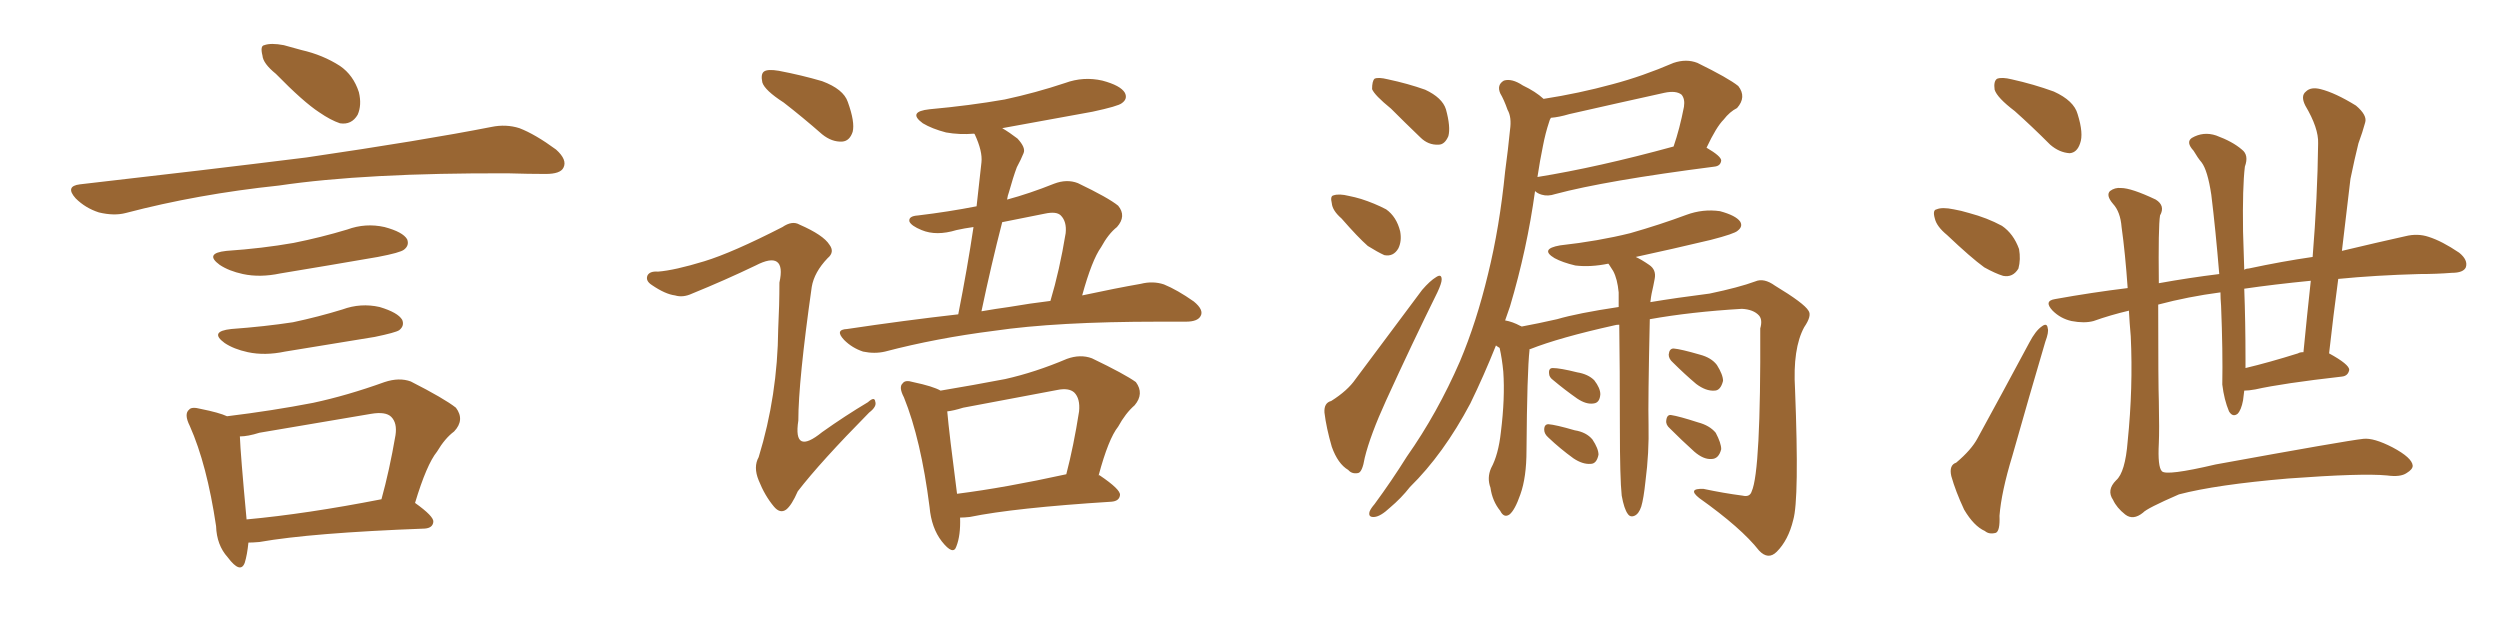 <svg xmlns="http://www.w3.org/2000/svg" xmlns:xlink="http://www.w3.org/1999/xlink" width="600" height="150"><path fill="#996633" padding="10" d="M66.21 17.72L66.21 17.72Q63.13 15.23 62.99 13.33L62.99 13.33Q62.40 10.99 63.43 10.84L63.43 10.84Q65.04 10.25 68.12 10.84L68.12 10.84Q70.17 11.43 72.36 12.01L72.36 12.01Q77.49 13.18 81.59 15.82L81.59 15.82Q84.81 18.02 86.13 22.12L86.13 22.12Q86.87 25.20 85.84 27.54L85.84 27.54Q84.38 30.03 81.59 29.59L81.59 29.59Q79.39 28.86 76.61 26.95L76.61 26.95Q72.80 24.46 66.21 17.72ZM19.19 44.24L19.19 44.24Q48.78 40.87 73.54 37.79L73.54 37.79Q101.51 33.69 117.92 30.47L117.92 30.47Q121.44 29.74 124.66 30.76L124.66 30.76Q128.47 32.23 133.45 35.89L133.45 35.89Q136.23 38.38 135.21 40.28L135.21 40.28Q134.47 41.75 130.96 41.75L130.96 41.75Q126.86 41.75 122.02 41.60L122.02 41.60Q87.74 41.46 66.94 44.53L66.94 44.53Q47.46 46.58 30.18 51.12L30.18 51.12Q27.39 51.86 23.73 50.98L23.73 50.98Q20.51 49.95 18.16 47.61L18.16 47.61Q15.53 44.68 19.19 44.24ZM54.35 60.21L54.35 60.21Q62.99 59.62 70.46 58.30L70.46 58.30Q77.05 56.98 83.35 55.08L83.35 55.08Q87.74 53.47 92.29 54.49L92.29 54.49Q96.68 55.66 97.71 57.42L97.71 57.42Q98.29 58.89 96.97 59.91L96.97 59.91Q96.09 60.64 90.67 61.67L90.67 61.67Q78.81 63.72 67.24 65.63L67.24 65.63Q62.40 66.65 58.30 65.77L58.30 65.77Q54.93 65.04 52.73 63.57L52.73 63.57Q48.93 60.79 54.35 60.21ZM55.52 78.96L55.52 78.96Q63.57 78.37 70.31 77.34L70.31 77.34Q76.46 76.03 82.18 74.27L82.18 74.27Q86.57 72.66 91.11 73.68L91.11 73.68Q95.51 75 96.53 76.76L96.53 76.76Q97.12 78.22 95.80 79.25L95.80 79.25Q94.92 79.83 89.94 80.86L89.94 80.86Q78.96 82.62 68.41 84.38L68.41 84.38Q63.57 85.40 59.47 84.52L59.47 84.52Q56.10 83.79 53.91 82.32L53.91 82.32Q50.10 79.54 55.52 78.96ZM99.61 120.70L99.61 120.70Q104.15 123.93 104.00 125.24L104.00 125.24Q103.86 126.71 101.95 126.86L101.95 126.86Q74.71 127.88 62.26 130.08L62.26 130.08Q60.64 130.22 59.62 130.22L59.62 130.22Q59.33 133.15 58.74 135.06L58.74 135.06Q57.71 137.84 54.64 133.74L54.64 133.74Q52.00 130.81 51.86 126.27L51.86 126.27Q49.66 111.47 45.56 102.25L45.56 102.25Q44.09 99.32 45.41 98.29L45.41 98.29Q46.00 97.56 48.19 98.14L48.19 98.14Q52.59 99.02 54.49 99.90L54.49 99.90Q65.33 98.58 75.15 96.68L75.15 96.68Q83.35 94.92 92.29 91.70L92.29 91.70Q95.80 90.53 98.58 91.55L98.58 91.55Q106.64 95.65 109.42 97.85L109.42 97.85Q111.62 100.78 108.98 103.56L108.98 103.56Q106.79 105.18 104.88 108.40L104.88 108.40Q102.39 111.47 99.61 120.70ZM62.26 103.86L62.26 103.86L62.26 103.86Q59.47 104.74 57.57 104.74L57.57 104.74Q57.71 108.84 59.18 124.66L59.18 124.66Q73.54 123.34 91.55 119.82L91.55 119.82Q93.46 112.94 94.92 104.44L94.92 104.44Q95.36 101.51 93.90 100.05L93.90 100.05Q92.58 98.73 89.06 99.32L89.06 99.32Q76.03 101.51 62.26 103.86ZM188.09 24.61L188.09 24.61Q183.54 21.68 182.96 19.78L182.96 19.78Q182.52 17.72 183.40 17.14L183.40 17.14Q184.28 16.55 186.91 16.99L186.91 16.99Q192.33 18.02 197.31 19.48L197.31 19.48Q202.44 21.39 203.47 24.46L203.47 24.46Q205.22 29.30 204.64 31.64L204.64 31.64Q203.91 33.84 202.15 33.98L202.15 33.98Q199.66 34.13 197.31 32.23L197.31 32.23Q192.63 28.13 188.09 24.61ZM169.04 62.70L169.04 62.70Q175.78 60.64 187.79 54.49L187.79 54.49Q190.14 52.88 191.89 53.91L191.89 53.91Q197.61 56.40 199.07 58.74L199.07 58.74Q200.39 60.50 198.63 61.96L198.63 61.96Q195.41 65.33 194.82 68.85L194.82 68.85Q191.60 91.55 191.60 100.93L191.60 100.93Q190.28 109.42 197.31 103.71L197.31 103.71Q202.88 99.76 208.30 96.53L208.30 96.53Q209.91 95.07 210.06 96.39L210.06 96.39Q210.50 97.56 208.59 99.02L208.59 99.02Q196.88 110.89 191.46 117.92L191.46 117.92Q189.99 121.29 188.67 122.31L188.67 122.31Q187.21 123.34 185.74 121.58L185.74 121.58Q183.54 118.95 182.08 115.28L182.08 115.28Q180.76 112.06 182.08 109.72L182.08 109.72Q186.62 94.92 186.77 78.96L186.77 78.96Q187.06 73.24 187.06 67.82L187.06 67.82Q187.94 63.87 186.47 62.84L186.47 62.84Q185.01 61.82 181.35 63.72L181.35 63.72Q174.02 67.24 166.11 70.46L166.11 70.46Q163.92 71.48 162.01 70.90L162.01 70.90Q159.67 70.61 156.45 68.41L156.45 68.41Q154.83 67.38 155.42 66.06L155.42 66.06Q156.01 65.04 157.91 65.19L157.91 65.19Q161.87 64.89 169.04 62.70ZM229.98 75.44L229.98 75.44Q232.18 64.31 233.64 54.49L233.64 54.49Q231.45 54.79 229.54 55.22L229.54 55.22Q224.71 56.69 221.19 55.22L221.19 55.22Q218.70 54.20 218.26 53.17L218.26 53.17Q217.97 51.86 220.31 51.71L220.31 51.71Q227.64 50.83 234.38 49.51L234.38 49.51Q234.96 43.95 235.55 38.96L235.55 38.96Q235.84 36.33 233.94 32.23L233.94 32.23Q233.79 32.08 233.79 32.08L233.79 32.08Q230.27 32.37 227.05 31.79L227.05 31.79Q223.68 30.91 221.48 29.59L221.48 29.59Q217.68 26.81 223.10 26.22L223.10 26.22Q232.76 25.34 241.11 23.88L241.11 23.88Q248.58 22.27 255.62 19.92L255.62 19.92Q260.01 18.31 264.55 19.34L264.55 19.34Q268.95 20.51 269.97 22.27L269.97 22.27Q270.70 23.73 269.24 24.76L269.24 24.76Q268.36 25.49 262.21 26.81L262.21 26.81Q250.78 28.86 240.53 30.76L240.53 30.76Q242.29 31.79 244.19 33.25L244.19 33.25Q246.24 35.45 245.65 36.77L245.65 36.77Q245.07 38.23 244.04 40.14L244.04 40.14Q243.16 42.48 242.14 46.14L242.14 46.14Q241.85 46.88 241.70 47.90L241.70 47.90Q247.12 46.44 252.98 44.09L252.98 44.09Q256.05 42.92 258.69 43.95L258.69 43.95Q266.02 47.46 268.36 49.37L268.36 49.37Q270.41 51.86 268.07 54.49L268.07 54.49Q266.02 56.10 264.26 59.33L264.26 59.33Q262.06 62.40 259.72 70.90L259.72 70.90Q267.92 69.14 273.78 68.12L273.78 68.12Q276.71 67.38 279.35 68.26L279.35 68.26Q282.57 69.58 286.52 72.36L286.52 72.36Q289.01 74.41 288.13 75.88L288.13 75.88Q287.40 77.20 284.62 77.20L284.62 77.20Q281.69 77.20 278.17 77.20L278.17 77.20Q253.56 77.20 238.62 79.39L238.62 79.39Q224.71 81.15 212.40 84.38L212.40 84.38Q209.91 84.96 207.13 84.38L207.13 84.38Q204.49 83.50 202.59 81.59L202.59 81.59Q200.24 79.10 203.32 78.96L203.32 78.96Q217.09 76.90 229.98 75.44ZM242.14 73.68L242.14 73.68Q247.27 72.80 252.10 72.22L252.10 72.22Q254.30 64.89 255.76 55.96L255.76 55.96Q256.05 53.17 254.59 51.71L254.59 51.71Q253.56 50.68 250.78 51.27L250.78 51.27Q245.51 52.29 240.53 53.32L240.53 53.32Q237.89 63.57 235.55 74.71L235.55 74.71Q238.92 74.12 242.14 73.68ZM230.42 124.22L230.42 124.22Q230.57 128.47 229.54 131.10L229.54 131.10Q228.81 133.45 226.03 129.93L226.03 129.93Q223.54 126.71 223.10 121.73L223.10 121.73Q221.04 105.47 216.94 95.36L216.94 95.36Q215.63 92.87 216.65 91.99L216.65 91.99Q217.24 91.11 219.14 91.70L219.14 91.70Q223.97 92.72 225.73 93.75L225.73 93.75Q233.64 92.43 241.26 90.97L241.26 90.97Q248.44 89.36 256.05 86.13L256.05 86.13Q259.28 84.96 262.06 85.99L262.06 85.99Q269.97 89.79 272.61 91.70L272.61 91.70Q274.66 94.48 272.31 97.27L272.31 97.27Q270.12 99.17 268.36 102.39L268.36 102.39Q266.02 105.32 263.67 114.11L263.67 114.11Q263.82 113.96 263.96 114.11L263.96 114.11Q268.95 117.48 268.80 118.80L268.80 118.80Q268.65 120.26 266.75 120.41L266.75 120.41Q243.46 121.88 232.76 124.07L232.76 124.07Q231.45 124.22 230.42 124.22ZM229.69 118.51L229.69 118.51L229.69 118.51Q241.26 117.04 255.91 113.82L255.91 113.82Q257.67 107.08 258.98 98.73L258.98 98.73Q259.28 95.65 257.81 94.19L257.81 94.19Q256.49 93.02 253.71 93.60L253.71 93.60Q242.72 95.65 231.15 97.85L231.15 97.85Q228.81 98.58 227.34 98.73L227.34 98.73Q227.78 103.86 229.69 118.51ZM333.84 26.07L333.84 26.07Q329.88 22.85 329.30 21.39L329.30 21.39Q329.30 19.48 329.88 18.90L329.88 18.90Q330.76 18.46 333.11 19.04L333.11 19.04Q337.94 20.07 342.04 21.53L342.04 21.53Q346.14 23.44 347.02 26.22L347.02 26.22Q348.19 30.47 347.61 32.67L347.61 32.67Q346.73 34.72 345.26 34.72L345.26 34.72Q342.77 34.86 340.87 32.96L340.87 32.96Q337.06 29.30 333.84 26.07ZM321.97 52.44L321.97 52.44Q319.78 50.54 319.63 48.78L319.63 48.78Q319.19 47.02 320.07 46.88L320.07 46.88Q321.39 46.44 323.73 47.02L323.73 47.02Q325.20 47.31 326.66 47.75L326.66 47.75Q329.88 48.78 332.67 50.24L332.67 50.24Q335.16 52.00 336.04 55.52L336.04 55.52Q336.47 57.86 335.60 59.62L335.60 59.62Q334.42 61.67 332.23 61.23L332.23 61.23Q330.62 60.50 328.27 59.03L328.27 59.03Q325.93 56.98 321.97 52.44ZM319.48 96.24L319.48 96.24Q323.44 93.75 325.34 90.97L325.34 90.97Q332.81 81.01 341.31 69.58L341.31 69.58Q343.21 67.38 344.68 66.50L344.68 66.50Q346.00 65.63 346.00 67.09L346.00 67.09Q346.00 67.97 344.97 70.17L344.97 70.17Q338.96 82.32 332.67 96.09L332.67 96.09Q328.86 104.44 327.54 109.86L327.54 109.86Q326.95 113.38 325.93 113.53L325.93 113.53Q324.46 113.82 323.58 112.79L323.58 112.79Q321.09 111.33 319.63 107.23L319.63 107.23Q318.31 102.69 317.87 99.02L317.87 99.02Q317.72 96.68 319.48 96.24ZM389.21 118.95L389.21 118.95Q388.77 114.84 388.77 102.54L388.77 102.54Q388.77 88.18 388.62 77.93L388.62 77.93Q387.89 77.93 387.45 78.08L387.45 78.08Q374.27 81.01 367.24 83.79L367.24 83.79Q366.94 83.79 367.09 83.94L367.09 83.94Q366.50 89.21 366.36 108.11L366.36 108.11Q366.36 114.55 364.89 118.65L364.89 118.65Q363.57 122.46 362.26 123.49L362.26 123.49Q360.94 124.37 360.06 122.61L360.06 122.61Q358.15 120.26 357.71 117.04L357.71 117.04Q356.84 114.70 357.86 112.35L357.86 112.35Q359.62 109.13 360.21 103.71L360.21 103.71Q361.23 95.51 360.79 89.21L360.79 89.21Q360.50 86.13 359.91 83.50L359.91 83.50Q359.18 83.06 359.03 82.91L359.03 82.91Q356.10 90.23 352.88 96.83L352.88 96.83Q346.44 108.98 338.38 116.89L338.38 116.89Q336.33 119.53 333.54 121.88L333.54 121.88Q331.35 123.93 329.88 124.07L329.88 124.07Q328.27 124.22 328.71 122.75L328.71 122.75Q329.00 122.02 329.88 121.00L329.88 121.00Q333.98 115.43 337.65 109.57L337.65 109.57Q344.97 99.17 350.39 86.72L350.39 86.72Q354.35 77.34 357.13 65.77L357.13 65.77Q359.91 54.49 361.23 41.16L361.23 41.16Q361.96 35.74 362.40 31.20L362.40 31.20Q362.84 28.13 361.82 26.37L361.82 26.37Q360.94 23.88 360.06 22.41L360.06 22.41Q359.18 20.36 360.94 19.34L360.94 19.34Q362.84 18.75 365.48 20.51L365.48 20.51Q368.55 21.97 370.46 23.73L370.46 23.73Q378.96 22.41 387.01 20.21L387.01 20.21Q394.19 18.31 401.66 15.09L401.66 15.09Q404.74 14.06 407.37 15.09L407.37 15.09Q414.84 18.75 417.19 20.65L417.19 20.65Q419.24 23.29 416.89 25.93L416.89 25.93Q415.14 26.81 413.67 28.71L413.67 28.71Q411.91 30.47 409.57 35.45L409.57 35.45Q413.09 37.50 413.09 38.53L413.09 38.53Q412.94 39.84 411.47 39.99L411.47 39.99Q385.25 43.36 373.24 46.58L373.24 46.58Q371.48 47.17 370.02 46.73L370.02 46.73Q368.99 46.44 368.41 45.85L368.41 45.85Q366.50 59.77 362.40 73.54L362.40 73.54Q361.82 75.15 361.23 76.90L361.23 76.90Q362.99 77.20 364.89 78.22L364.89 78.22Q365.04 78.22 365.19 78.37L365.19 78.37Q369.14 77.64 373.68 76.61L373.68 76.61Q378.66 75.15 388.48 73.68L388.48 73.68Q388.48 71.63 388.48 70.17L388.48 70.17Q388.18 66.94 387.16 65.04L387.16 65.04Q386.72 64.31 386.13 63.43L386.13 63.43Q385.99 63.28 385.99 63.28L385.99 63.28Q381.74 64.16 378.08 63.72L378.08 63.72Q375 62.99 373.10 61.96L373.10 61.96Q369.43 59.77 374.41 58.89L374.41 58.89Q383.64 57.86 391.26 55.96L391.26 55.96Q398.44 53.91 404.74 51.56L404.74 51.56Q408.69 50.10 412.79 50.68L412.79 50.68Q416.60 51.71 417.63 53.17L417.63 53.17Q418.36 54.35 417.04 55.37L417.04 55.37Q416.31 56.10 410.60 57.57L410.60 57.57Q401.37 59.77 392.58 61.67L392.58 61.67Q393.90 62.26 395.80 63.57L395.80 63.57Q397.56 64.75 397.12 66.94L397.12 66.94Q396.83 68.55 396.39 70.46L396.39 70.46Q396.24 71.19 396.09 72.51L396.09 72.51Q402.25 71.48 410.30 70.46L410.30 70.46Q417.33 68.99 421.29 67.53L421.29 67.53Q423.34 66.65 425.98 68.55L425.98 68.55Q433.01 72.80 434.03 74.56L434.03 74.56Q434.91 75.73 433.01 78.52L433.01 78.52Q430.22 83.64 430.81 93.46L430.81 93.46Q431.84 119.82 430.37 124.80L430.37 124.80Q429.20 129.64 426.42 132.42L426.42 132.42Q424.37 134.47 422.17 132.13L422.17 132.13Q417.92 126.71 407.81 119.53L407.81 119.53Q404.88 117.19 408.84 117.33L408.84 117.33Q413.67 118.36 418.21 118.95L418.21 118.95Q419.97 119.38 420.41 117.92L420.41 117.92Q422.61 113.09 422.46 78.81L422.46 78.81Q423.05 76.76 422.17 75.73L422.17 75.73Q420.85 74.27 418.07 74.12L418.07 74.12Q405.76 74.85 395.95 76.61L395.95 76.61Q395.51 96.53 395.65 101.95L395.65 101.95Q395.80 108.69 394.92 115.43L394.92 115.43Q394.48 119.68 393.90 121.58L393.90 121.58Q393.31 123.34 392.29 123.78L392.29 123.78Q391.26 124.22 390.67 123.34L390.67 123.34Q389.79 122.17 389.21 118.95ZM370.31 35.01L370.31 35.01Q369.58 38.53 368.99 42.48L368.99 42.48Q383.50 40.14 401.66 35.16L401.66 35.16Q403.13 30.91 404.15 25.63L404.15 25.63Q404.44 23.73 403.56 22.71L403.56 22.71Q402.25 21.68 399.46 22.27L399.46 22.27Q388.18 24.76 376.61 27.39L376.61 27.39Q374.12 28.13 372.22 28.27L372.22 28.27Q371.92 28.71 371.78 29.30L371.78 29.30Q370.90 31.93 370.31 35.01ZM372.80 91.26L372.80 91.26Q371.78 90.53 371.78 89.65L371.78 89.65Q371.63 88.33 372.66 88.33L372.66 88.33Q374.41 88.33 378.52 89.36L378.52 89.36Q381.15 89.79 382.62 91.26L382.62 91.26Q384.08 93.16 384.08 94.63L384.08 94.63Q383.94 96.68 382.47 96.83L382.47 96.83Q380.71 97.12 378.52 95.65L378.52 95.65Q375.59 93.60 372.80 91.26ZM371.63 105.03L371.63 105.03Q370.61 104.15 370.61 103.13L370.61 103.13Q370.61 101.81 371.63 101.81L371.63 101.81Q373.39 101.95 377.93 103.27L377.93 103.27Q380.71 103.71 382.18 105.47L382.18 105.47Q383.64 107.67 383.64 109.13L383.64 109.13Q383.20 111.33 381.74 111.33L381.74 111.33Q379.83 111.47 377.64 110.01L377.64 110.01Q374.41 107.67 371.63 105.03ZM401.51 87.01L401.51 87.01Q400.49 86.13 400.49 85.11L400.49 85.11Q400.63 83.64 401.66 83.64L401.66 83.64Q403.42 83.79 407.96 85.11L407.96 85.11Q410.74 85.84 412.06 87.60L412.06 87.60Q413.53 89.94 413.53 91.41L413.53 91.41Q412.94 93.75 411.47 93.75L411.47 93.75Q409.42 93.90 407.08 92.14L407.08 92.14Q404.30 89.79 401.51 87.01ZM400.78 102.83L400.78 102.83L400.78 102.83Q399.76 101.95 399.90 100.93L399.90 100.93Q400.05 99.46 401.07 99.61L401.07 99.61Q402.98 99.90 407.52 101.37L407.52 101.37Q410.30 102.10 411.77 103.86L411.77 103.86Q413.09 106.35 413.09 107.81L413.09 107.81Q412.50 110.16 410.74 110.16L410.74 110.16Q408.84 110.30 406.64 108.40L406.64 108.40Q403.56 105.62 400.78 102.83ZM483.54 26.66L483.54 26.66Q479.30 23.44 478.71 21.53L478.71 21.53Q478.42 19.48 479.30 18.90L479.30 18.90Q480.47 18.46 482.81 19.04L482.81 19.04Q488.09 20.21 492.92 21.97L492.92 21.97Q497.75 24.17 498.63 27.39L498.63 27.39Q500.10 32.08 499.22 34.42L499.22 34.42Q498.49 36.62 496.73 36.77L496.73 36.77Q494.24 36.62 492.04 34.72L492.04 34.72Q487.65 30.32 483.54 26.66ZM467.29 56.40L467.29 56.40Q464.79 54.35 464.36 52.44L464.36 52.44Q463.77 50.39 464.79 50.24L464.79 50.24Q466.11 49.66 468.90 50.24L468.90 50.24Q470.65 50.54 472.56 51.12L472.56 51.12Q476.95 52.29 480.47 54.20L480.47 54.20Q483.25 56.10 484.57 59.77L484.57 59.77Q485.01 62.26 484.42 64.45L484.42 64.45Q483.11 66.65 480.76 66.21L480.76 66.21Q478.86 65.63 476.22 64.16L476.22 64.16Q473.00 61.82 467.29 56.40ZM469.48 111.04L469.48 111.04Q473.14 107.96 474.61 105.18L474.61 105.18Q480.47 94.48 487.06 82.18L487.06 82.18Q488.53 79.39 489.99 78.37L489.99 78.37Q491.31 77.34 491.46 78.81L491.46 78.81Q491.75 79.69 490.87 82.03L490.87 82.03Q487.06 94.92 482.96 109.42L482.96 109.42Q480.32 118.07 479.88 123.78L479.88 123.78Q480.03 127.44 479.00 127.88L479.00 127.88Q477.39 128.32 476.37 127.44L476.37 127.44Q473.73 126.27 471.39 122.31L471.39 122.31Q469.34 117.92 468.31 114.26L468.31 114.26Q467.72 111.62 469.48 111.04ZM510.94 74.56L510.94 74.56Q506.54 75.59 502.44 77.05L502.44 77.05Q500.24 77.64 497.17 77.05L497.17 77.05Q494.53 76.46 492.63 74.56L492.63 74.56Q490.43 72.22 493.21 71.78L493.21 71.78Q502.15 70.17 510.64 69.14L510.64 69.14Q510.06 60.79 509.18 54.49L509.18 54.49Q508.89 50.83 507.13 48.93L507.13 48.93Q505.37 46.88 506.40 45.85L506.40 45.85Q507.57 44.97 509.03 45.12L509.03 45.12Q511.52 45.12 517.38 47.90L517.38 47.90Q519.73 49.37 518.41 51.71L518.41 51.71Q517.97 54.35 518.12 67.97L518.12 67.97Q525.44 66.65 532.62 65.77L532.62 65.77Q531.74 55.08 530.71 46.73L530.71 46.73Q529.83 40.87 528.37 38.96L528.37 38.96Q527.49 37.94 526.46 36.18L526.46 36.18Q524.56 34.13 526.03 33.11L526.03 33.11Q528.81 31.49 531.88 32.52L531.88 32.52Q535.84 33.98 538.04 35.89L538.04 35.89Q539.79 37.21 538.77 39.99L538.77 39.99Q538.18 44.82 538.33 55.52L538.33 55.52Q538.48 59.91 538.62 64.75L538.62 64.75Q539.06 64.45 539.65 64.45L539.65 64.45Q547.85 62.70 555.03 61.67L555.03 61.67Q556.20 47.31 556.35 34.42L556.35 34.42Q556.49 30.76 553.27 25.34L553.27 25.34Q552.10 23.00 553.42 21.97L553.42 21.97Q554.59 20.80 556.93 21.39L556.93 21.39Q560.45 22.27 565.43 25.34L565.43 25.34Q568.21 27.69 567.63 29.44L567.63 29.44Q567.04 31.64 566.02 34.42L566.02 34.42Q565.14 37.94 564.11 42.92L564.11 42.92Q563.09 51.27 562.06 60.21L562.06 60.21Q570.70 58.15 577.29 56.69L577.29 56.69Q580.22 55.96 582.86 56.84L582.86 56.84Q586.08 57.86 590.19 60.64L590.19 60.64Q592.38 62.40 591.80 64.16L591.80 64.16Q591.21 65.48 588.43 65.48L588.43 65.48Q584.77 65.77 580.66 65.77L580.66 65.77Q570.12 66.06 561.18 66.94L561.18 66.94Q560.01 75.59 558.98 84.81L558.98 84.81Q563.82 87.45 563.82 88.77L563.82 88.77Q563.53 90.23 562.06 90.38L562.06 90.38Q547.85 91.99 541.26 93.46L541.26 93.46Q539.65 93.75 538.62 93.75L538.62 93.75Q538.48 94.78 538.33 96.09L538.33 96.09Q537.89 98.44 537.01 99.32L537.01 99.32Q535.84 100.20 534.96 98.73L534.96 98.73Q533.79 95.95 533.35 92.29L533.35 92.29Q533.50 84.38 533.06 73.39L533.06 73.39Q532.91 71.63 532.91 70.17L532.91 70.17Q525.15 71.19 517.97 73.10L517.97 73.10Q517.97 92.58 518.12 96.24L518.12 96.24Q518.26 103.27 518.12 106.35L518.12 106.35Q517.82 112.06 518.85 113.09L518.85 113.09Q519.87 114.26 531.74 111.47L531.74 111.47Q563.09 105.76 567.19 105.32L567.19 105.32Q569.68 105.03 574.22 107.37L574.22 107.37Q578.91 109.86 579.05 111.77L579.05 111.77Q579.05 112.65 577.59 113.53L577.59 113.53Q576.12 114.55 572.90 114.11L572.90 114.11Q566.89 113.53 549.17 114.84L549.17 114.84Q531.88 116.31 522.95 118.65L522.95 118.65Q515.19 122.02 514.31 123.05L514.31 123.05Q511.96 124.95 510.06 123.49L510.06 123.49Q508.01 121.88 507.13 119.97L507.13 119.97Q505.52 117.63 507.86 115.28L507.86 115.28Q510.06 113.38 510.64 105.91L510.64 105.91Q511.96 93.02 511.38 80.71L511.38 80.71Q511.08 77.34 510.94 74.56ZM551.51 84.81L551.51 84.81L551.51 84.81Q551.95 84.52 552.83 84.52L552.83 84.52Q553.71 75.44 554.59 67.38L554.59 67.38Q545.65 68.26 538.62 69.29L538.62 69.29Q538.92 77.34 538.92 86.13L538.92 86.13Q538.92 87.30 538.92 88.33L538.92 88.33Q544.48 87.01 551.51 84.81Z"/></svg>